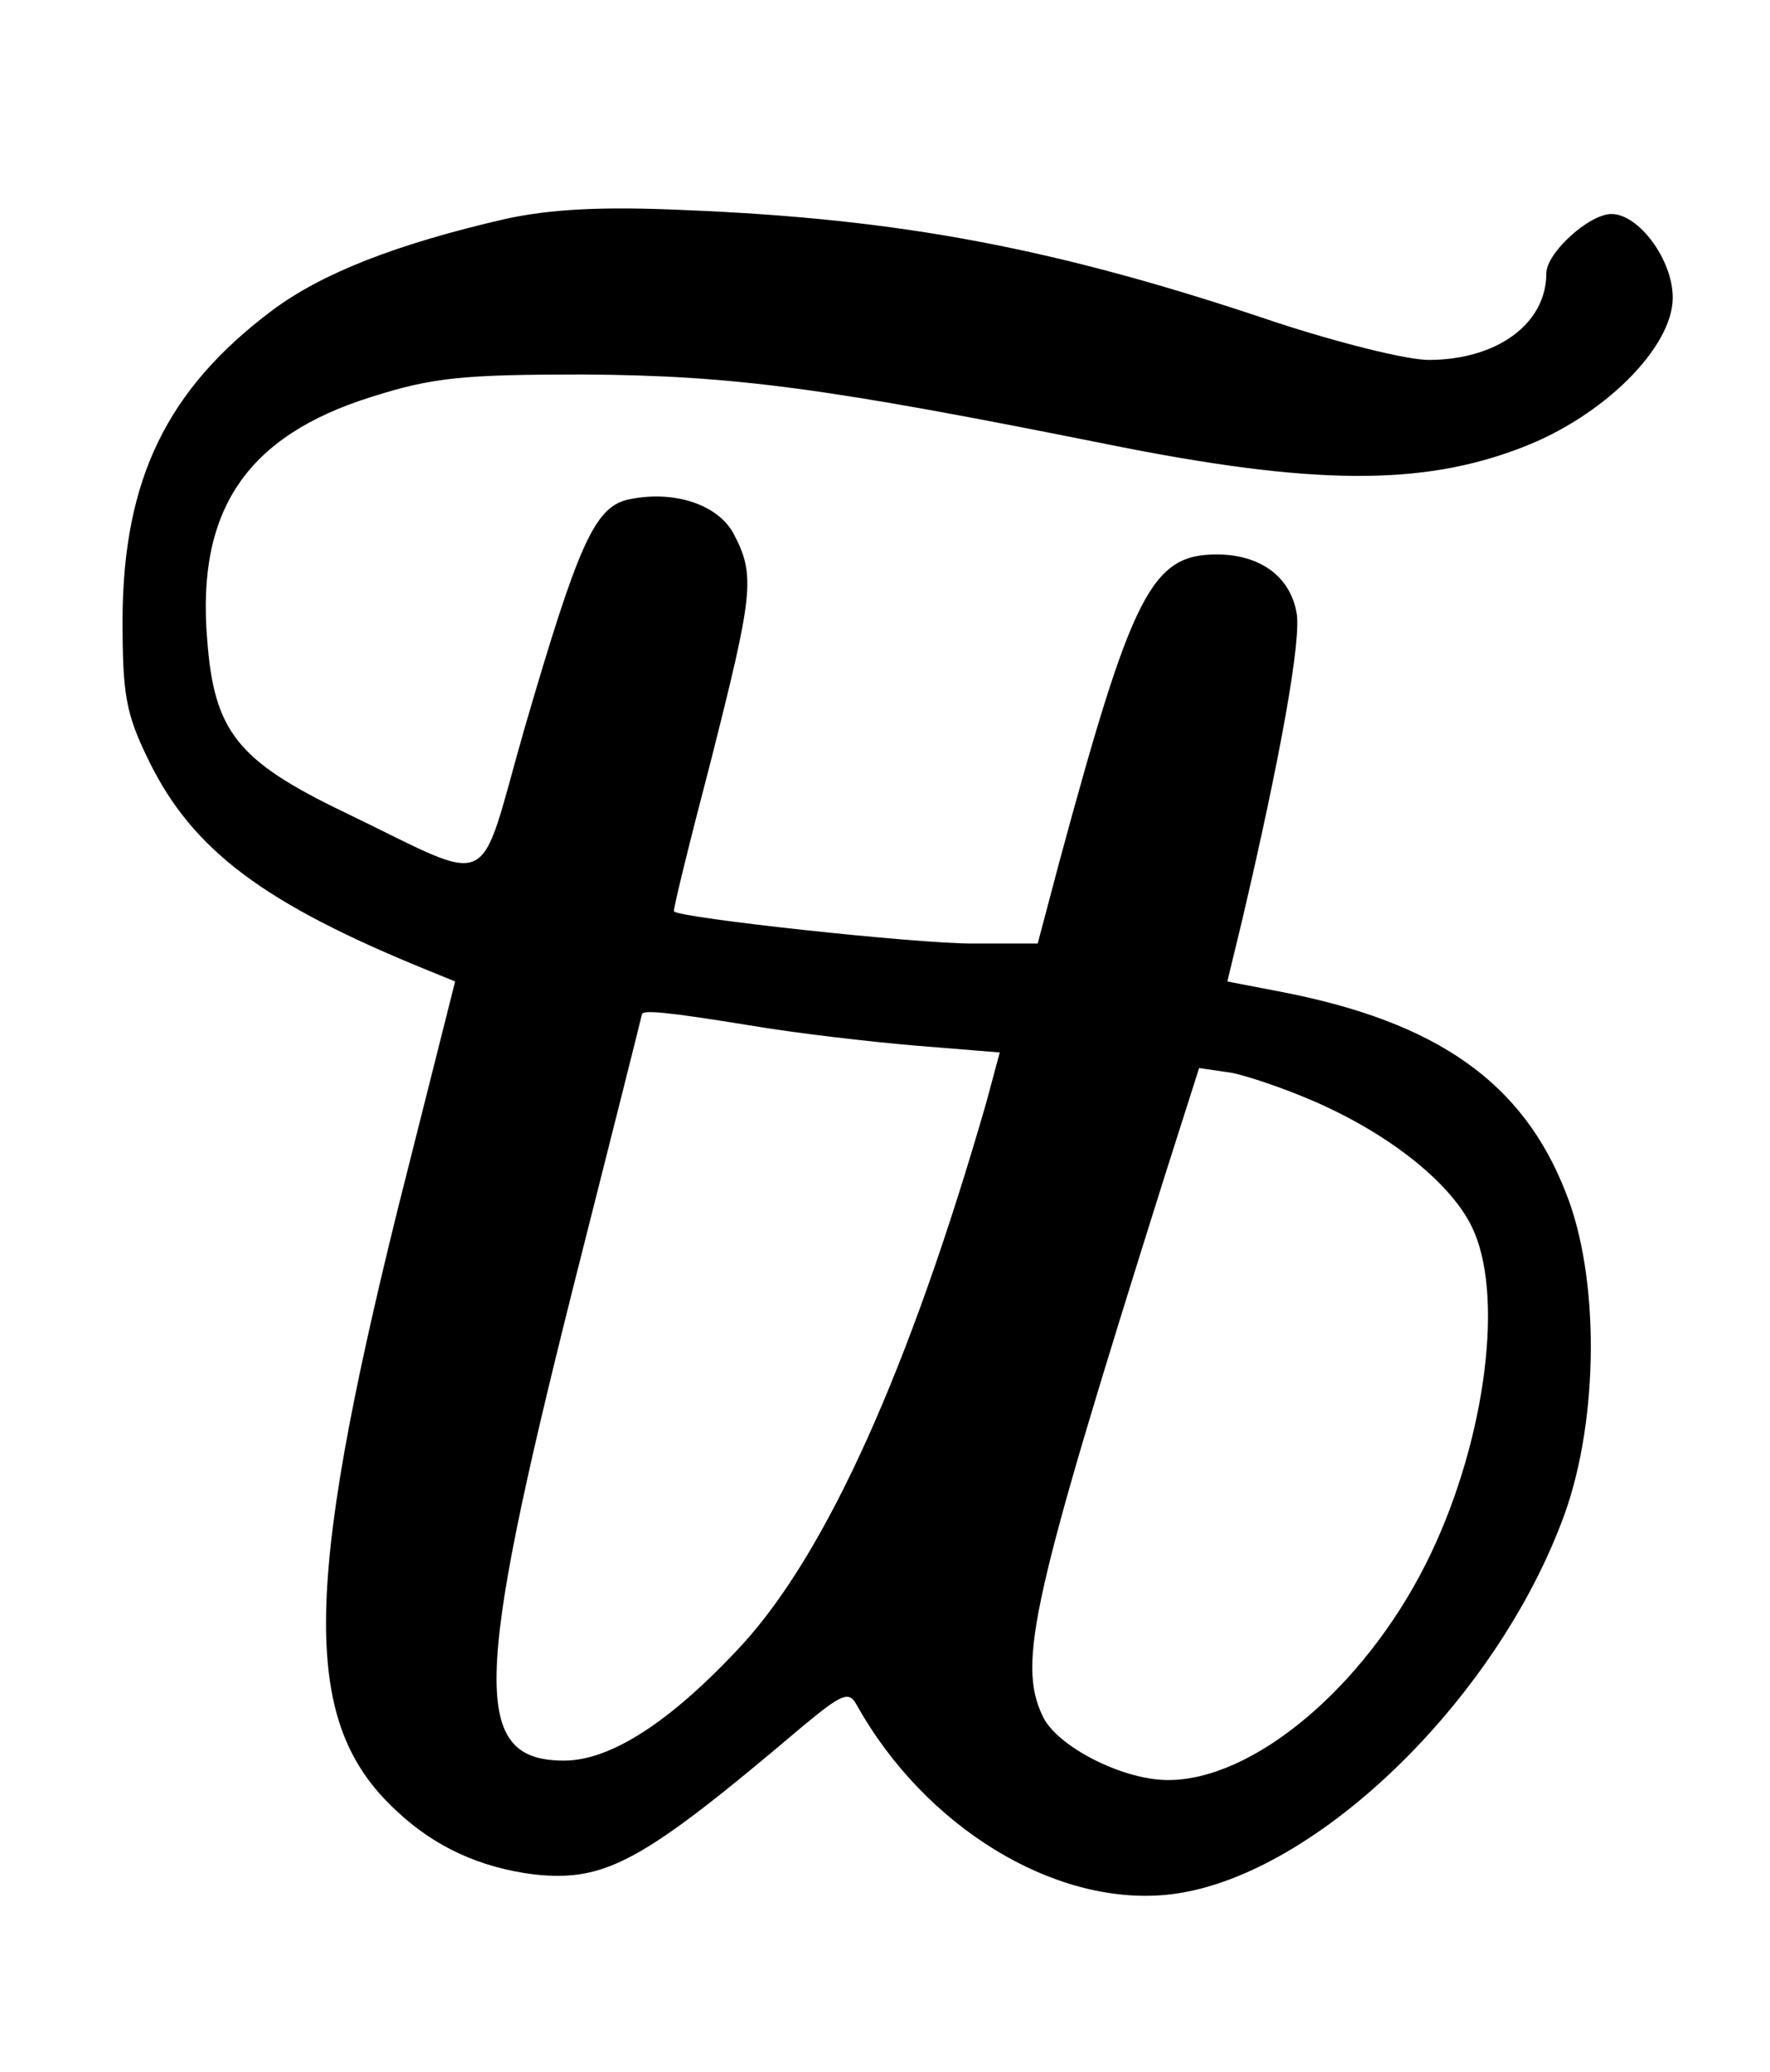 <?xml version="1.0" standalone="no"?>
<!DOCTYPE svg PUBLIC "-//W3C//DTD SVG 1.1//EN" "http://www.w3.org/Graphics/SVG/1.1/DTD/svg11.dtd">
<svg xmlns="http://www.w3.org/2000/svg" viewBox="0 0 182.0 213.0">
<g transform="translate(0,213) scale(0.1,-0.1)" fill="#000000" stroke="none">
<path d="M520 1905 c-113 -26 -189 -56 -240 -94 -108 -81 -153 -173 -154 -316 0 -79 3 -98 27 -147 45 -92 118 -147 288 -216 l27 -11 -59 -234 c-98 -396 -98 -529 -2 -618 40 -38 87 -59 142 -66 74 -8 112 13 276 152 41 34 48 37 56 22 70 -125 202 -206 318 -195 148 14 340 198 410 392 35 98 36 243 1 330 -44 113 -132 175 -291 206 l-57 11 15 62 c39 166 62 292 56 318 -7 37 -38 59 -82 59 -67 0 -87 -40 -162 -317 l-22 -83 -68 0 c-58 0 -298 26 -306 33 -1 2 16 71 38 155 43 170 46 190 24 232 -16 32 -64 47 -111 36 -33 -9 -50 -47 -105 -236 -49 -171 -27 -161 -185 -85 -110 53 -134 83 -141 178 -11 133 41 209 169 249 63 20 94 23 218 23 156 -1 251 -14 540 -72 209 -42 322 -43 425 -3 84 32 155 103 155 154 0 39 -35 86 -63 86 -23 0 -67 -40 -67 -61 0 -52 -51 -89 -121 -89 -23 0 -94 18 -158 39 -225 76 -385 106 -606 115 -86 4 -139 1 -185 -9z m250 -829 c47 -8 124 -17 172 -21 l86 -7 -14 -52 c-79 -274 -164 -462 -251 -557 -73 -79 -135 -119 -183 -119 -95 0 -93 79 9 485 39 154 71 281 71 282 0 5 24 3 110 -11z m594 -84 c75 -35 134 -85 152 -129 31 -73 9 -224 -50 -341 -64 -127 -177 -222 -265 -222 -47 0 -115 35 -129 66 -26 55 -11 121 125 553 l36 113 34 -5 c19 -4 63 -19 97 -35z"/>
</g>
</svg>
